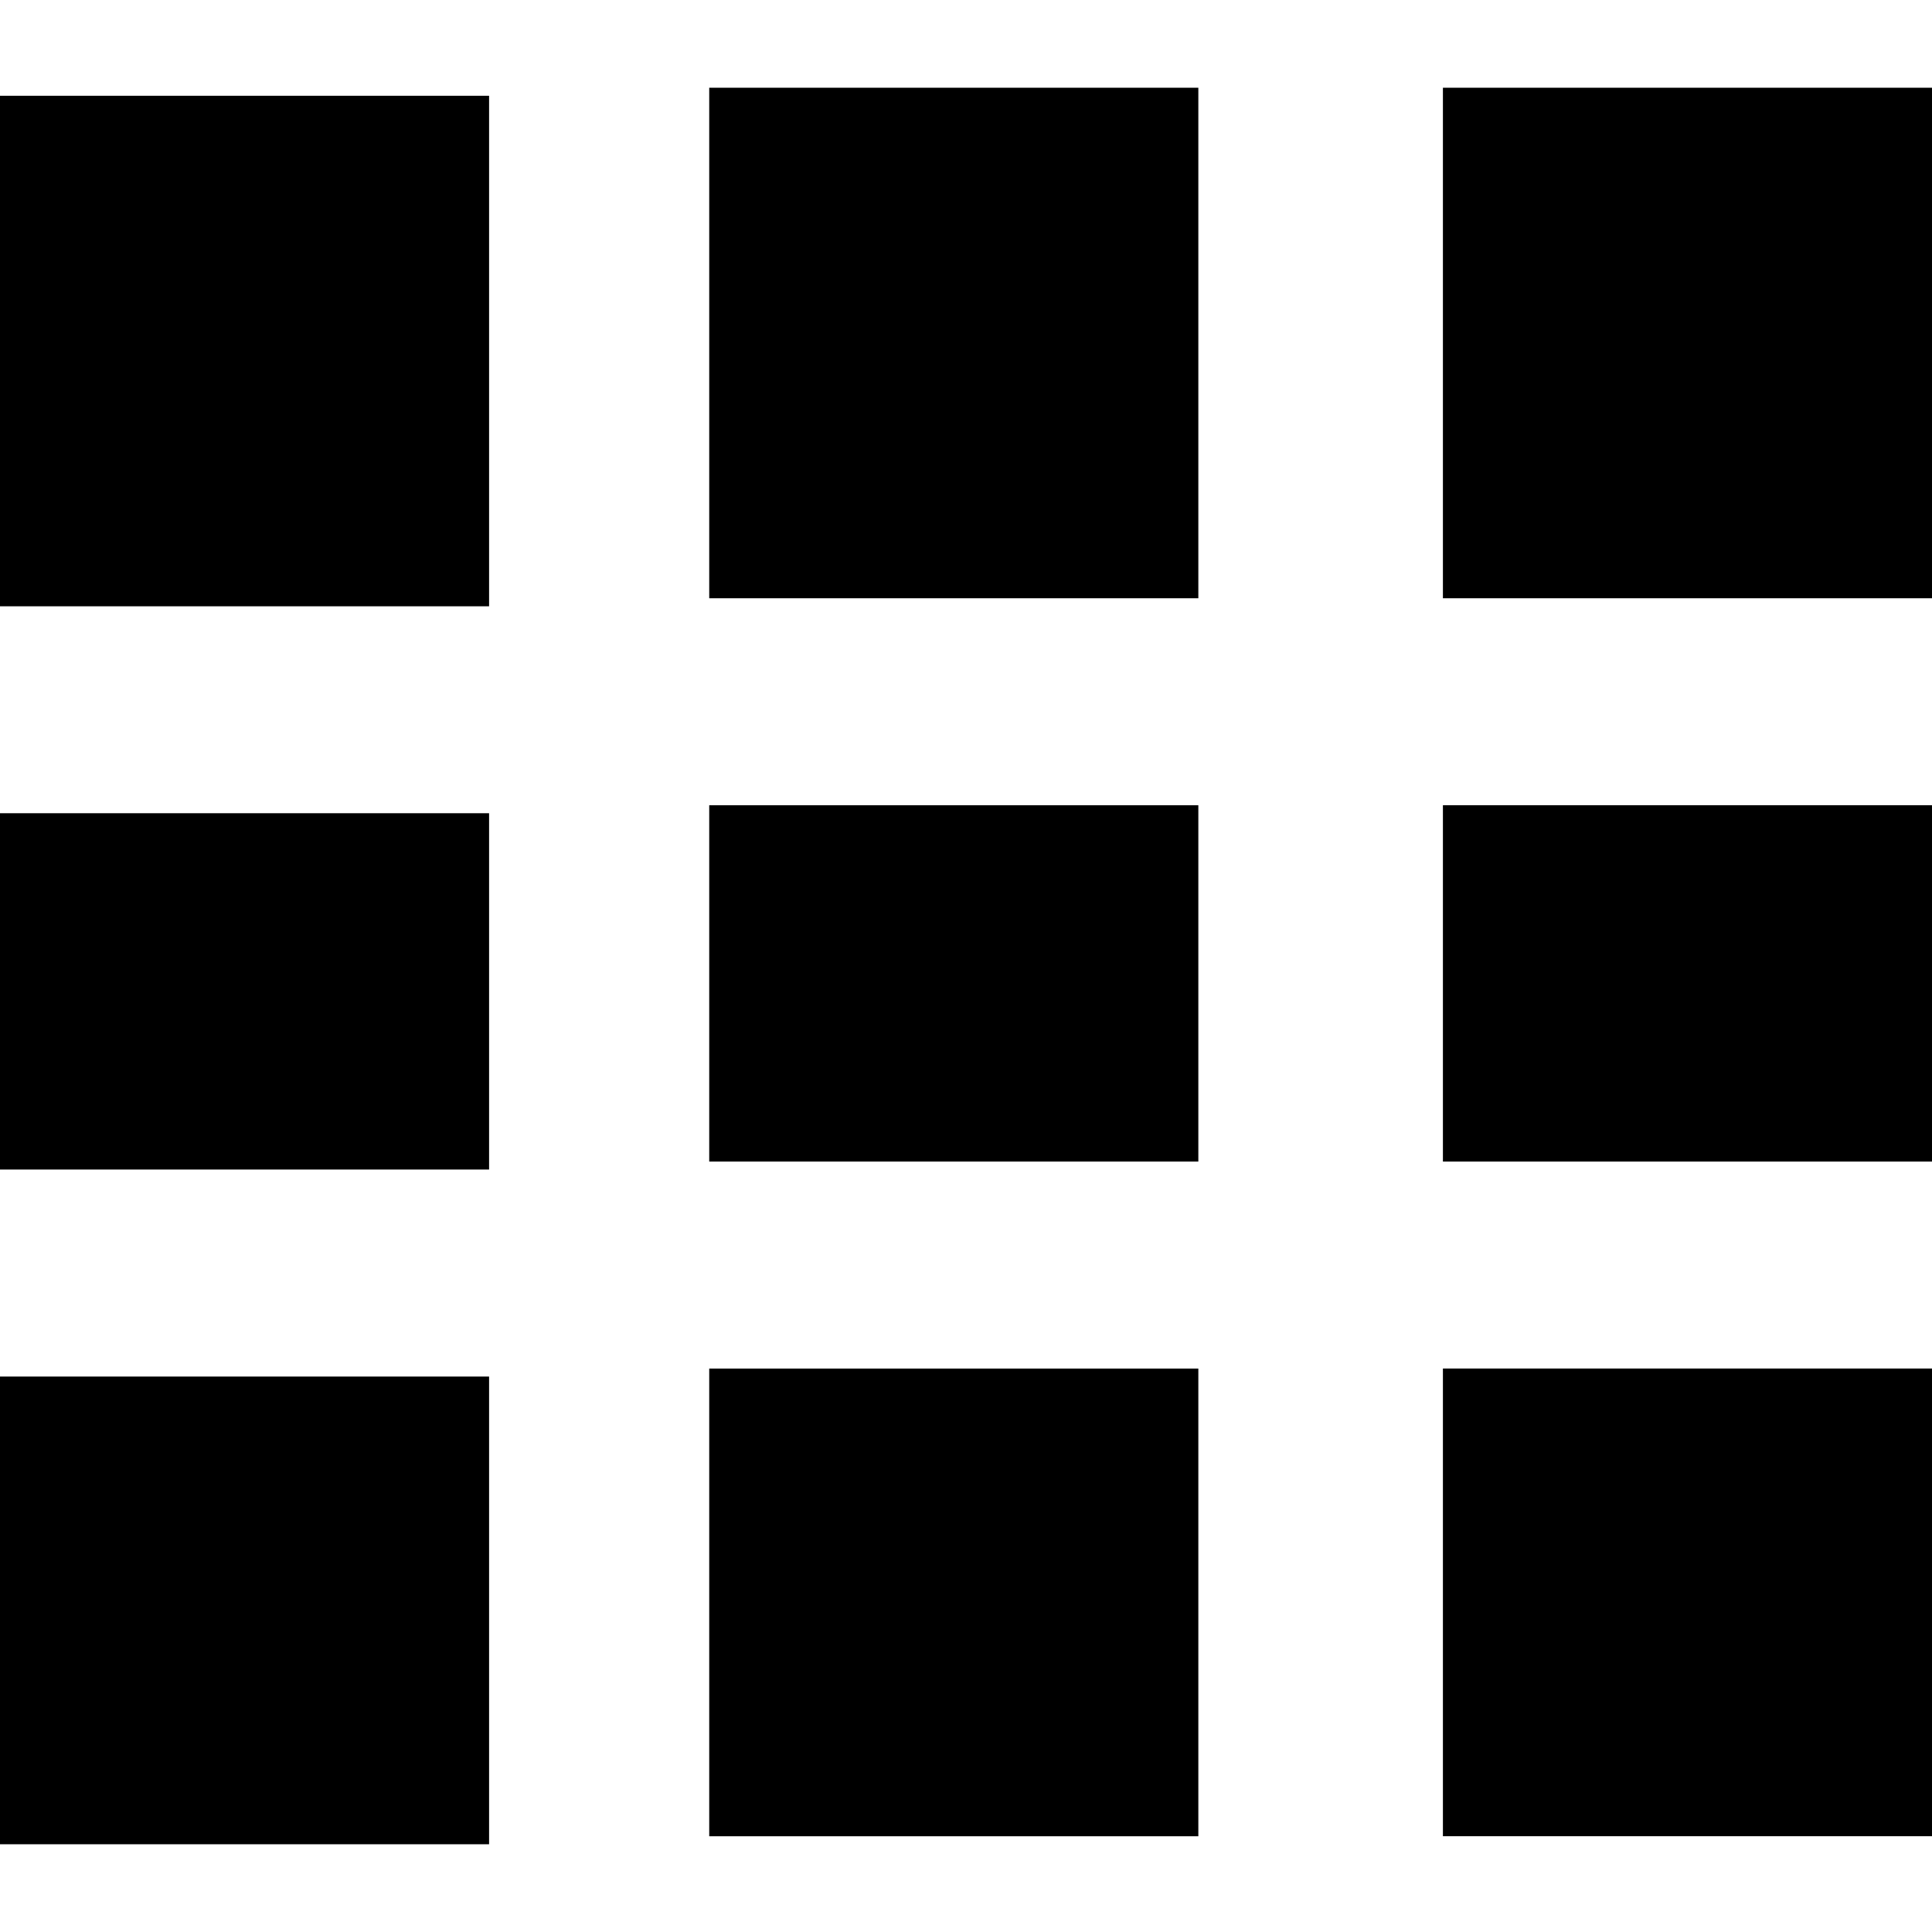 <?xml version="1.0" encoding="iso-8859-1"?>
<!-- Uploaded to: SVG Repo, www.svgrepo.com, Generator: SVG Repo Mixer Tools -->
<!DOCTYPE svg PUBLIC "-//W3C//DTD SVG 1.1//EN" "http://www.w3.org/Graphics/SVG/1.1/DTD/svg11.dtd">
<svg fill="#000000" version="1.1" id="Capa_1" xmlns="http://www.w3.org/2000/svg" xmlns:xlink="http://www.w3.org/1999/xlink" 
	 width="800px" height="800px" viewBox="0 0 246.929 246.929"
	 xml:space="preserve">
<g>
	<g>
		<rect y="103.939" width="62.51" height="45.54"/>
		<rect y="12.24" width="62.51" height="65.251"/>
		<rect y="175.938" width="62.51" height="59.777"/>
		<rect x="90.646" y="102.919" width="62.513" height="45.54"/>
		<rect x="90.646" y="11.213" width="62.513" height="65.251"/>
		<rect x="90.646" y="174.916" width="62.513" height="59.777"/>
		<rect x="184.419" y="102.913" width="62.51" height="45.546"/>
		<rect x="184.419" y="11.213" width="62.51" height="65.251"/>
		<rect x="184.419" y="174.91" width="62.51" height="59.777"/>
	</g>
</g>
</svg>
